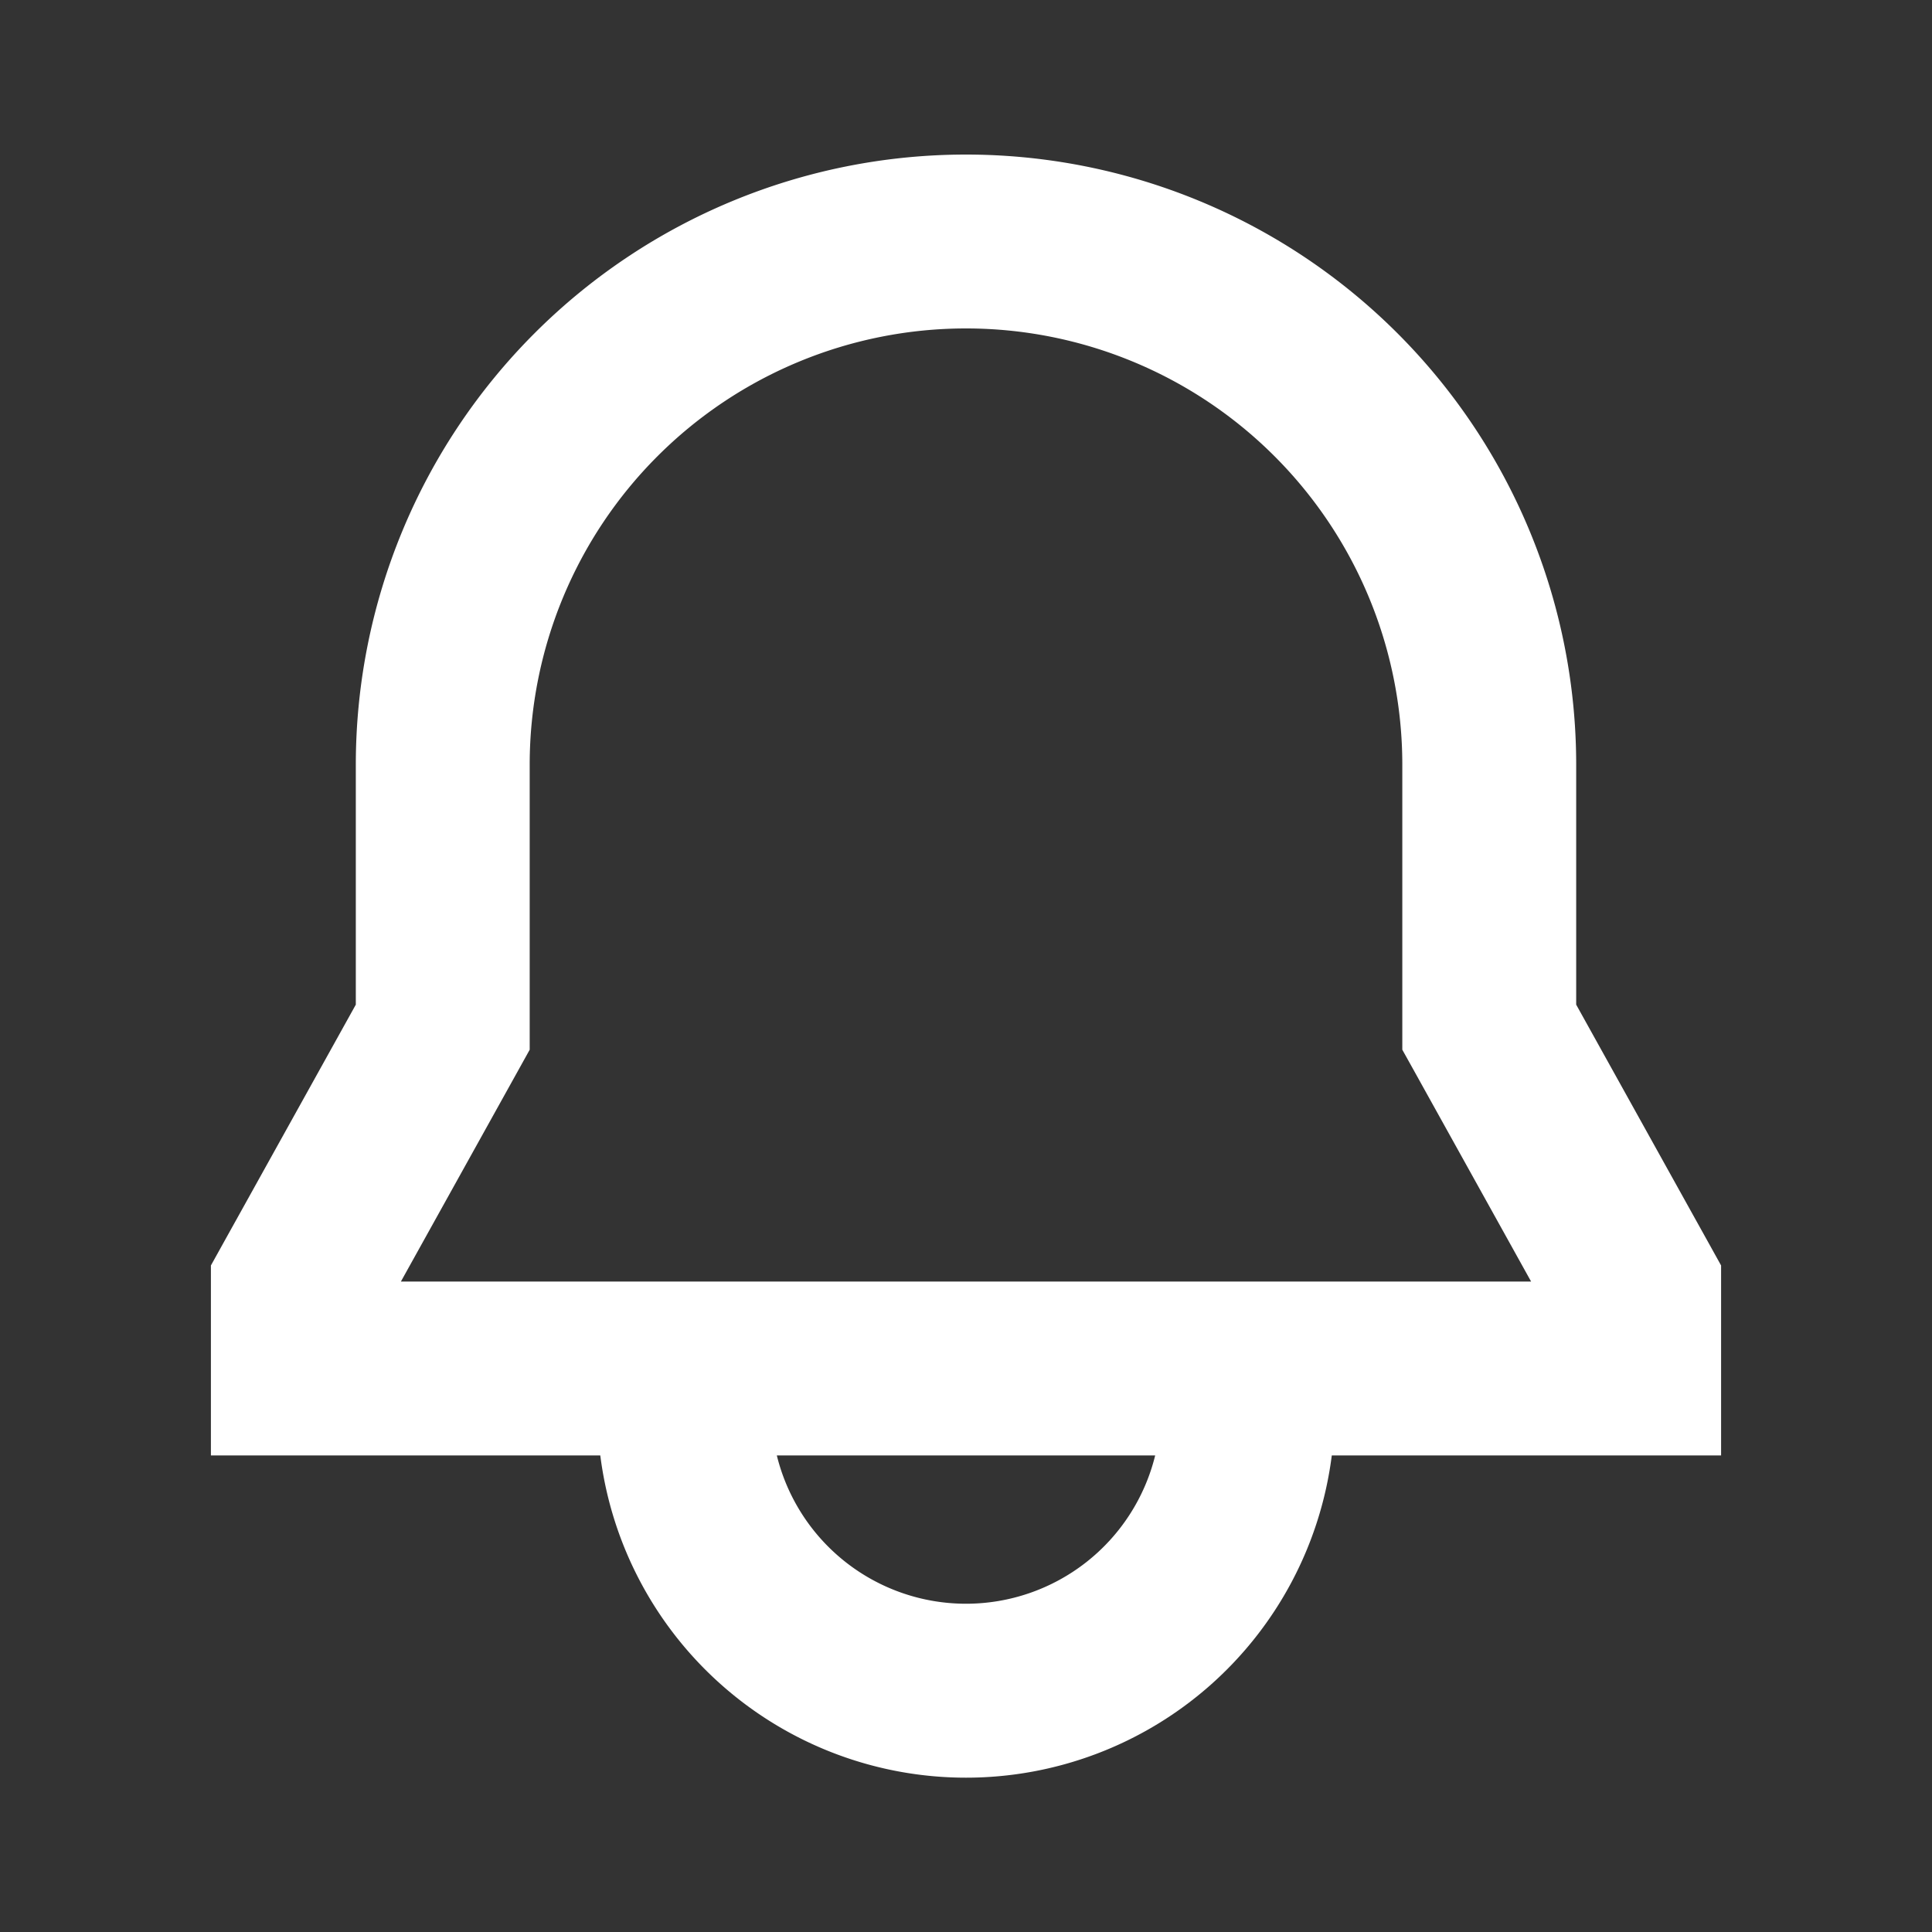<svg width="24" height="24" fill="none" xmlns="http://www.w3.org/2000/svg"><rect width="100%" height="100%" fill="#333333" stroke="none"/><path fill-rule="evenodd" clip-rule="evenodd" d="M12 1.92A7.58 7.58 0 0 0 4.42 9.5v2.98l-1.664 2.995-.136.245V18.08h4.837a4.58 4.58 0 0 0 9.087 0h4.836V15.72l-.136-.245-1.664-2.995V9.5A7.58 7.58 0 0 0 12 1.92ZM9.65 18.08h4.7a2.42 2.42 0 0 1-4.7 0Zm6.93-2.16h2.44l-1.464-2.636-.136-.244V9.5a5.42 5.42 0 1 0-10.84 0v3.54l-.136.245L4.98 15.92h11.6Z" fill="#fff"/></svg>
